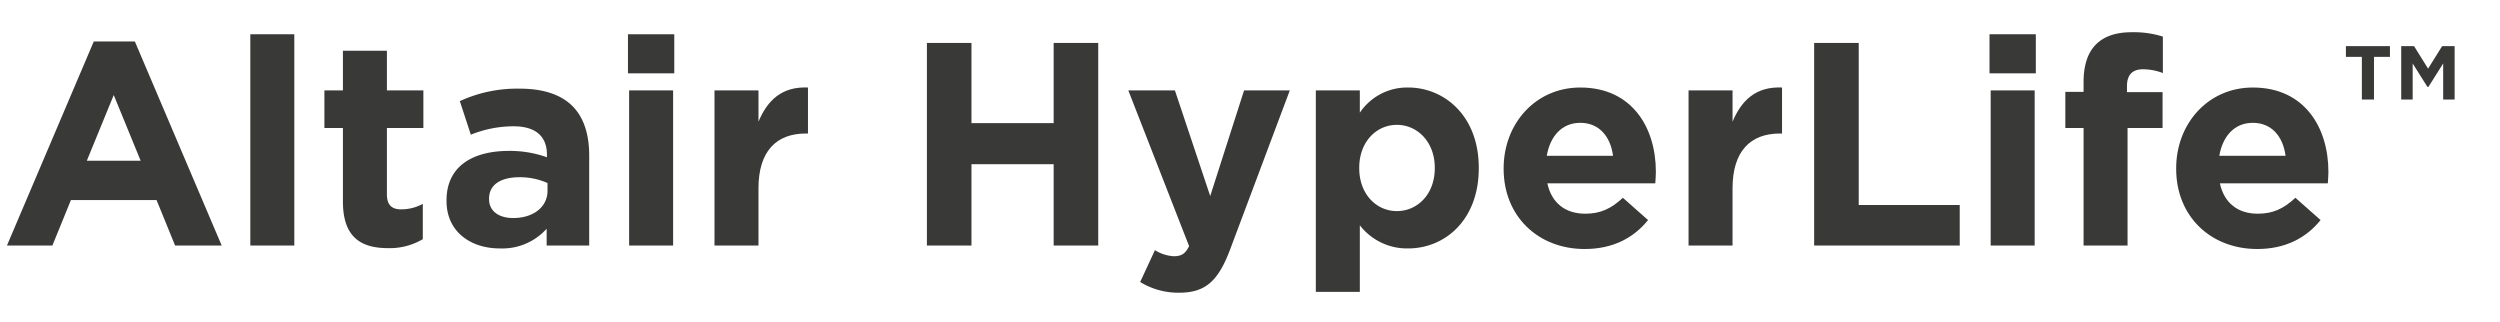 <svg xmlns="http://www.w3.org/2000/svg" viewBox="0 0 622 80">
  <defs>
    <style>
      .cls-1 {
        fill: #393938;
      }
    </style>
  </defs>
  <g id="Color">
    <g>
      <path class="cls-1" d="M23.33,10.324H33.555l21.602,50.764H43.564L38.956,49.783H17.642L13.033,61.088H1.728Zm11.665,29.666L28.298,23.645,21.602,39.991Z"/>
      <path class="cls-1" d="M62.28,8.524H73.225V61.088H62.28Z"/>
      <path class="cls-1" d="M85.319,50.144V31.854h-4.608V22.493h4.608V12.628H96.264v9.865h9.073V31.854H96.264V48.343c0,2.52,1.08,3.744,3.528,3.744a11.134,11.134,0,0,0,5.4-1.368v8.785a16.135,16.135,0,0,1-8.641,2.232C89.855,61.736,85.319,59.072,85.319,50.144Z"/>
      <path class="cls-1" d="M111.094,50v-.144c0-8.425,6.409-12.313,15.553-12.313a27.43,27.43,0,0,1,9.433,1.584v-.648c0-4.537-2.809-7.057-8.281-7.057a28.395,28.395,0,0,0-10.657,2.088l-2.736-8.353A34.055,34.055,0,0,1,129.384,22.061c5.977,0,10.297,1.584,13.033,4.32,2.88,2.88,4.176,7.128,4.176,12.313v22.394h-10.585V56.912a14.839,14.839,0,0,1-11.665,4.896C117.071,61.809,111.094,57.632,111.094,50ZM136.224,47.479V45.535a16.967,16.967,0,0,0-6.984-1.44c-4.68,0-7.561,1.873-7.561,5.329v.144c0,2.952,2.448,4.68,5.977,4.68C132.768,54.248,136.224,51.439,136.224,47.479Z"/>
      <path class="cls-1" d="M156.238,8.524h11.521v9.721h-11.521Zm.288,13.969H167.471V61.088H156.526Z"/>
      <path class="cls-1" d="M177.765,22.493H188.71v7.776c2.232-5.328,5.833-8.785,12.313-8.497V33.222h-.576c-7.273,0-11.737,4.392-11.737,13.609V61.088H177.765Z"/>
      <path class="cls-1" d="M230.613,10.684h11.089v19.946h20.449V10.684h11.089v50.404H262.151V40.854H241.702V61.088H230.613Z"/>
      <path class="cls-1" d="M309.526,22.493h11.377l-14.833,39.531c-2.952,7.849-6.12,10.801-12.673,10.801a18.118,18.118,0,0,1-9.721-2.664l3.672-7.921a9.945,9.945,0,0,0,4.681,1.512c1.872,0,2.88-.576,3.816-2.52L280.724,22.493h11.593l8.785,26.282Z"/>
      <path class="cls-1" d="M327.379,22.493h10.945V28.038A14.172,14.172,0,0,1,350.349,21.773c9.001,0,17.569,7.057,17.569,19.946v.144c0,12.889-8.425,19.946-17.569,19.946a14.821,14.821,0,0,1-12.024-5.761V72.609H327.379Zm29.595,19.37v-.144c0-6.409-4.32-10.657-9.433-10.657-5.113,0-9.361,4.248-9.361,10.657v.144c0,6.409,4.248,10.657,9.361,10.657C352.653,52.52,356.974,48.343,356.974,41.863Z"/>
      <path class="cls-1" d="M374.105,42.007v-.144c0-11.017,7.849-20.09,19.081-20.09,12.89,0,18.794,10.009,18.794,20.954,0,.864-.072,1.873-.144,2.88H384.979c1.08,4.969,4.536,7.561,9.433,7.561,3.672,0,6.337-1.152,9.36-3.96l6.265,5.544c-3.6,4.464-8.784,7.201-15.77,7.201C382.674,61.953,374.105,53.816,374.105,42.007Zm27.218-3.24c-.647-4.896-3.528-8.209-8.137-8.209-4.536,0-7.488,3.24-8.353,8.209Z"/>
      <path class="cls-1" d="M420.113,22.493h10.945v7.776c2.231-5.328,5.832-8.785,12.312-8.497V33.222h-.576c-7.272,0-11.736,4.392-11.736,13.609V61.088H420.113Z"/>
      <path class="cls-1" d="M451.361,10.684H462.45V51.007h25.13V61.088H451.361Z"/>
      <path class="cls-1" d="M494.992,8.524h11.521v9.721H494.992Zm.288,13.969h10.945V61.088H495.28Z"/>
      <path class="cls-1" d="M518.392,31.854h-4.536V22.853h4.536V20.405c0-4.249,1.08-7.345,3.097-9.361q3.023-3.024,8.856-3.024a24.211,24.211,0,0,1,7.776,1.08v9.073a13.856,13.856,0,0,0-4.968-.936c-2.521,0-3.961,1.296-3.961,4.176v1.512h8.857V31.854h-8.713V61.088H518.392Z"/>
      <path class="cls-1" d="M541.431,42.007v-.144c0-11.017,7.849-20.09,19.081-20.09,12.89,0,18.794,10.009,18.794,20.954,0,.864-.072,1.873-.144,2.88h-26.858c1.08,4.969,4.536,7.561,9.433,7.561,3.672,0,6.337-1.152,9.36-3.96l6.265,5.544c-3.6,4.464-8.784,7.201-15.77,7.201C549.999,61.953,541.431,53.816,541.431,42.007Zm27.218-3.24c-.647-4.896-3.528-8.209-8.137-8.209-4.536,0-7.488,3.24-8.353,8.209Z"/>
      <path class="cls-1" d="M587.632,14.149h-3.969v-2.675h10.957v2.675h-3.969V24.761h-3.02Zm9.792-2.675h3.192l3.494,5.608,3.494-5.608H610.71V24.761h-2.847V15.789l-3.667,5.823h-.259l-3.666-5.823v8.972h-2.848Z"/>
    </g>
  </g>
</svg>
